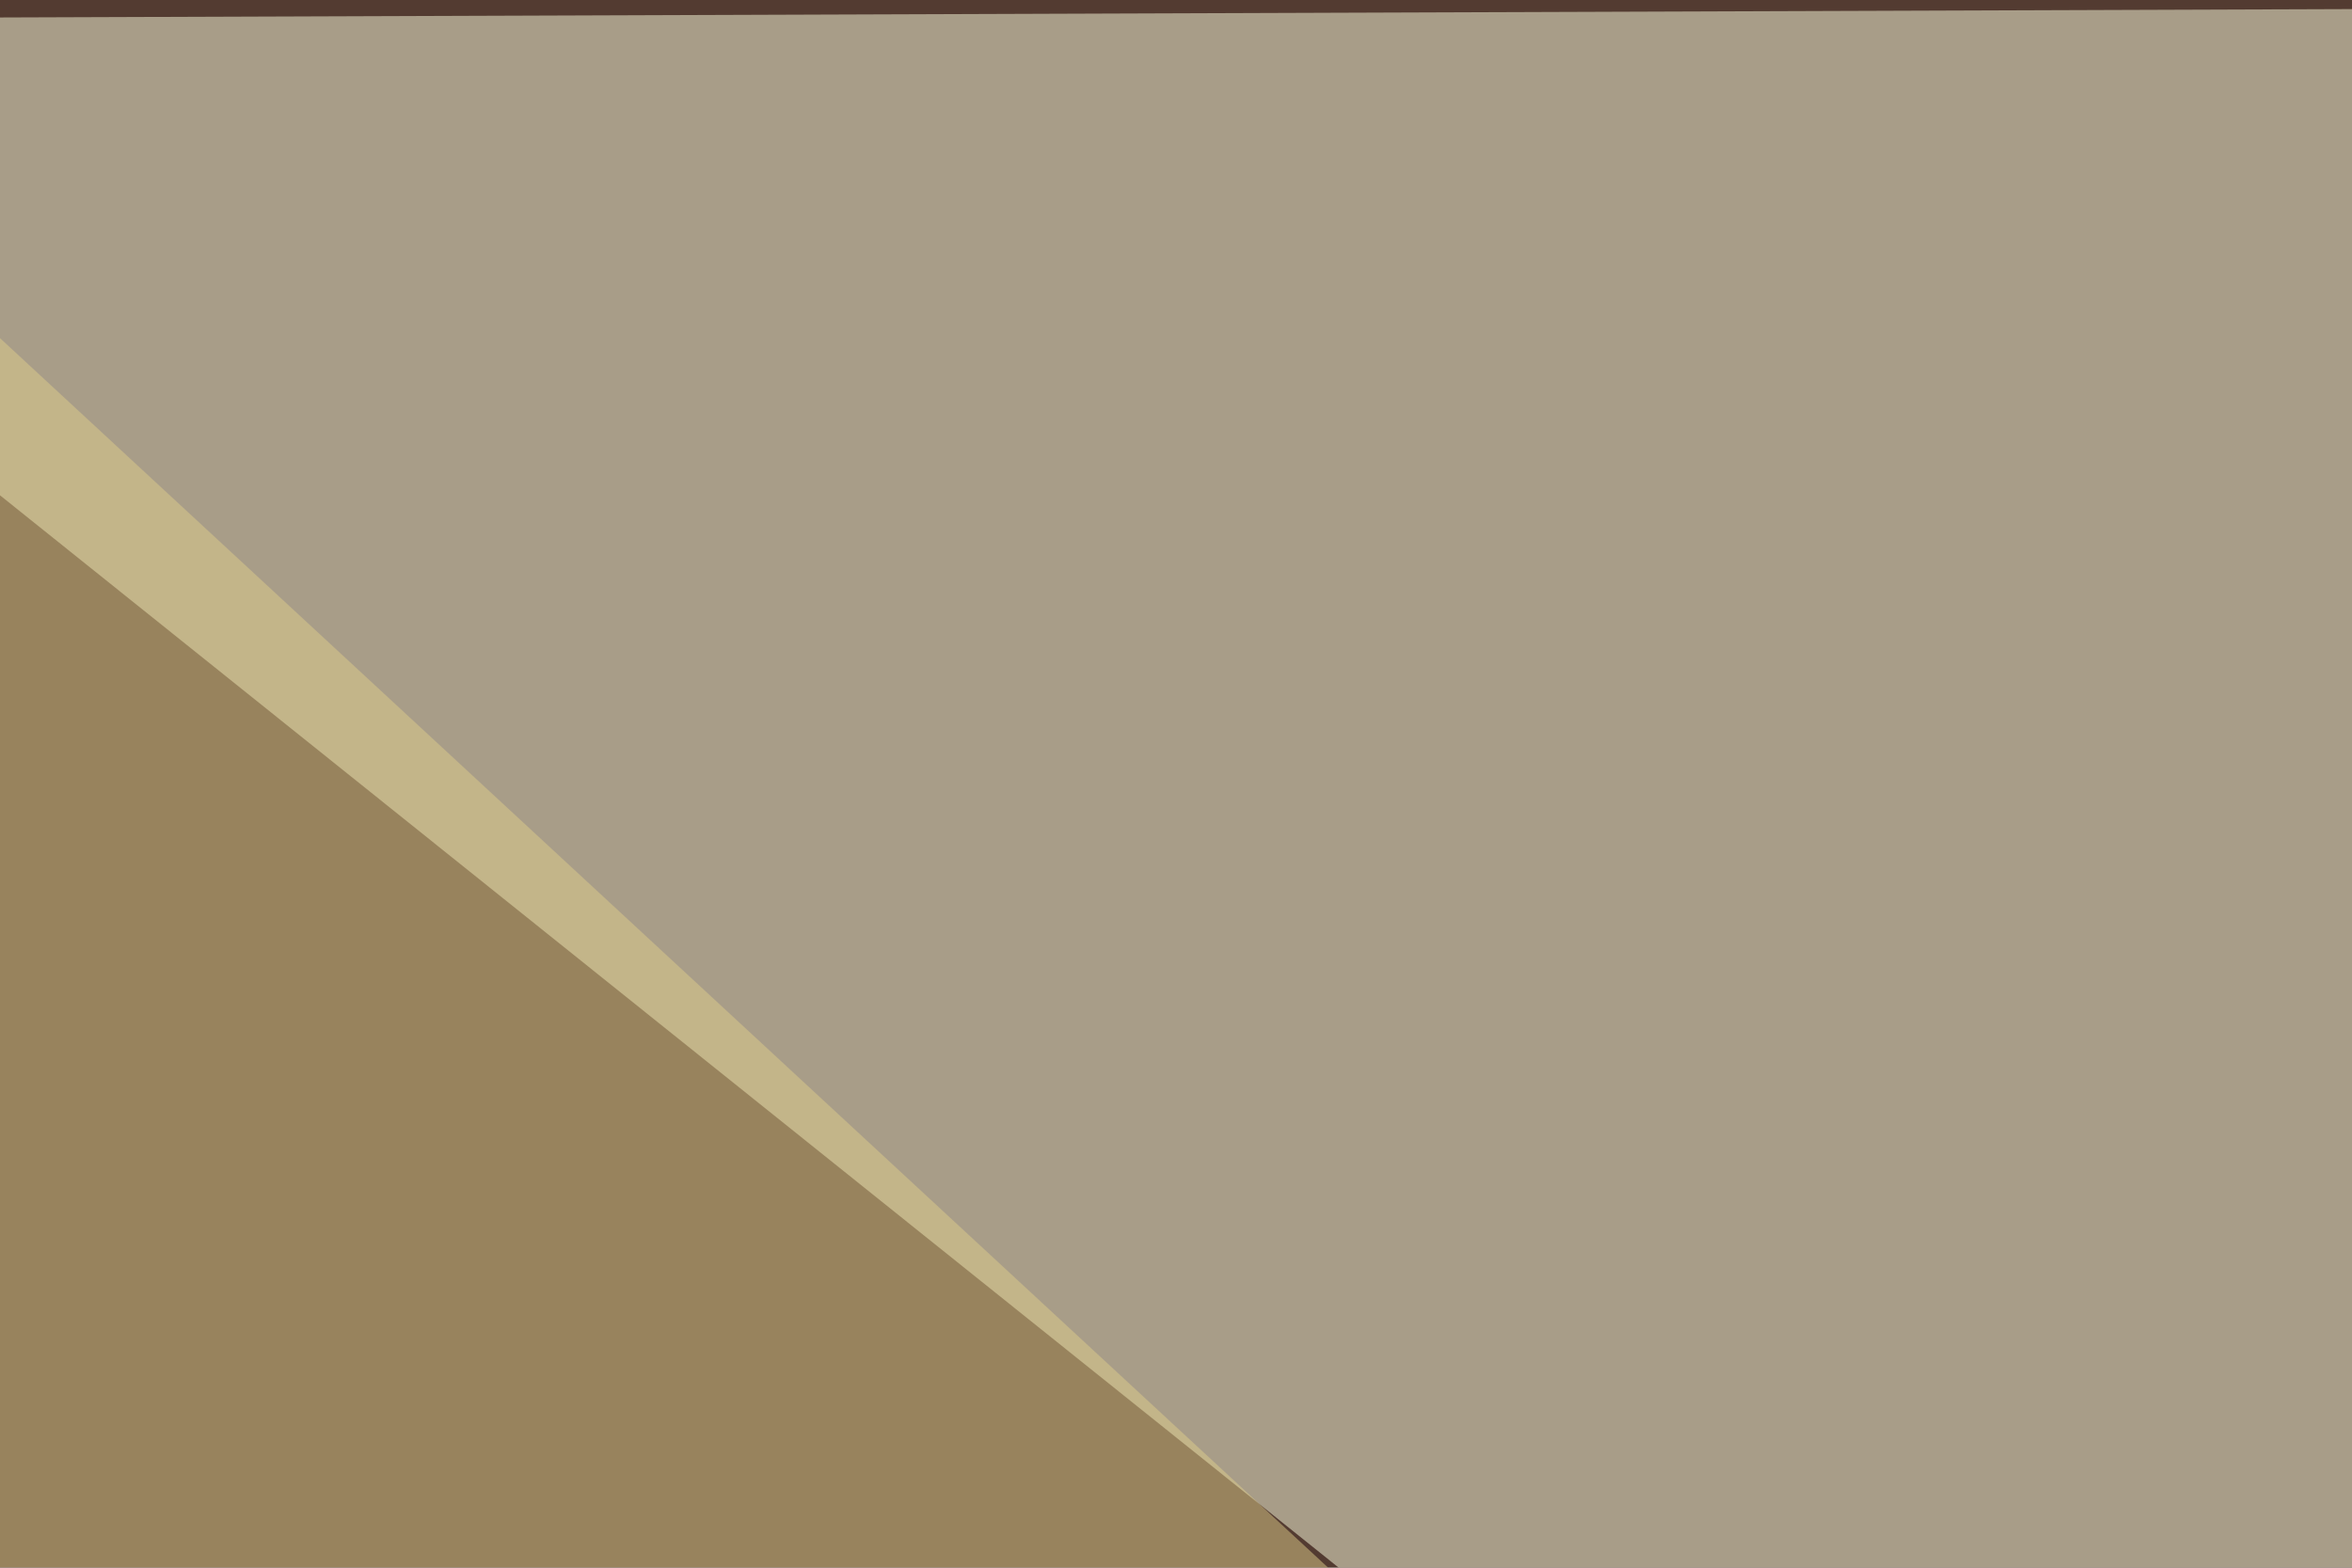 <svg xmlns="http://www.w3.org/2000/svg" width="120" height="80" ><filter id="a"><feGaussianBlur stdDeviation="12"/></filter><rect width="100%" height="100%" fill="#533b31"/><g filter="url(#a)"><g fill-opacity=".5"><path fill="#feffe0" d="M530.3-1L254.9 229.5-30.3 1z"/><path fill="#f3ffff" d="M321.3 161.1l209-48.8L303.7-30.3z"/><path fill="#dfcc8b" d="M153.3 159.2l-183.6-170 64.5 312.6z"/><path fill="#000204" d="M264.6 153.3l265.7 209L458 145.5z"/></g></g></svg>